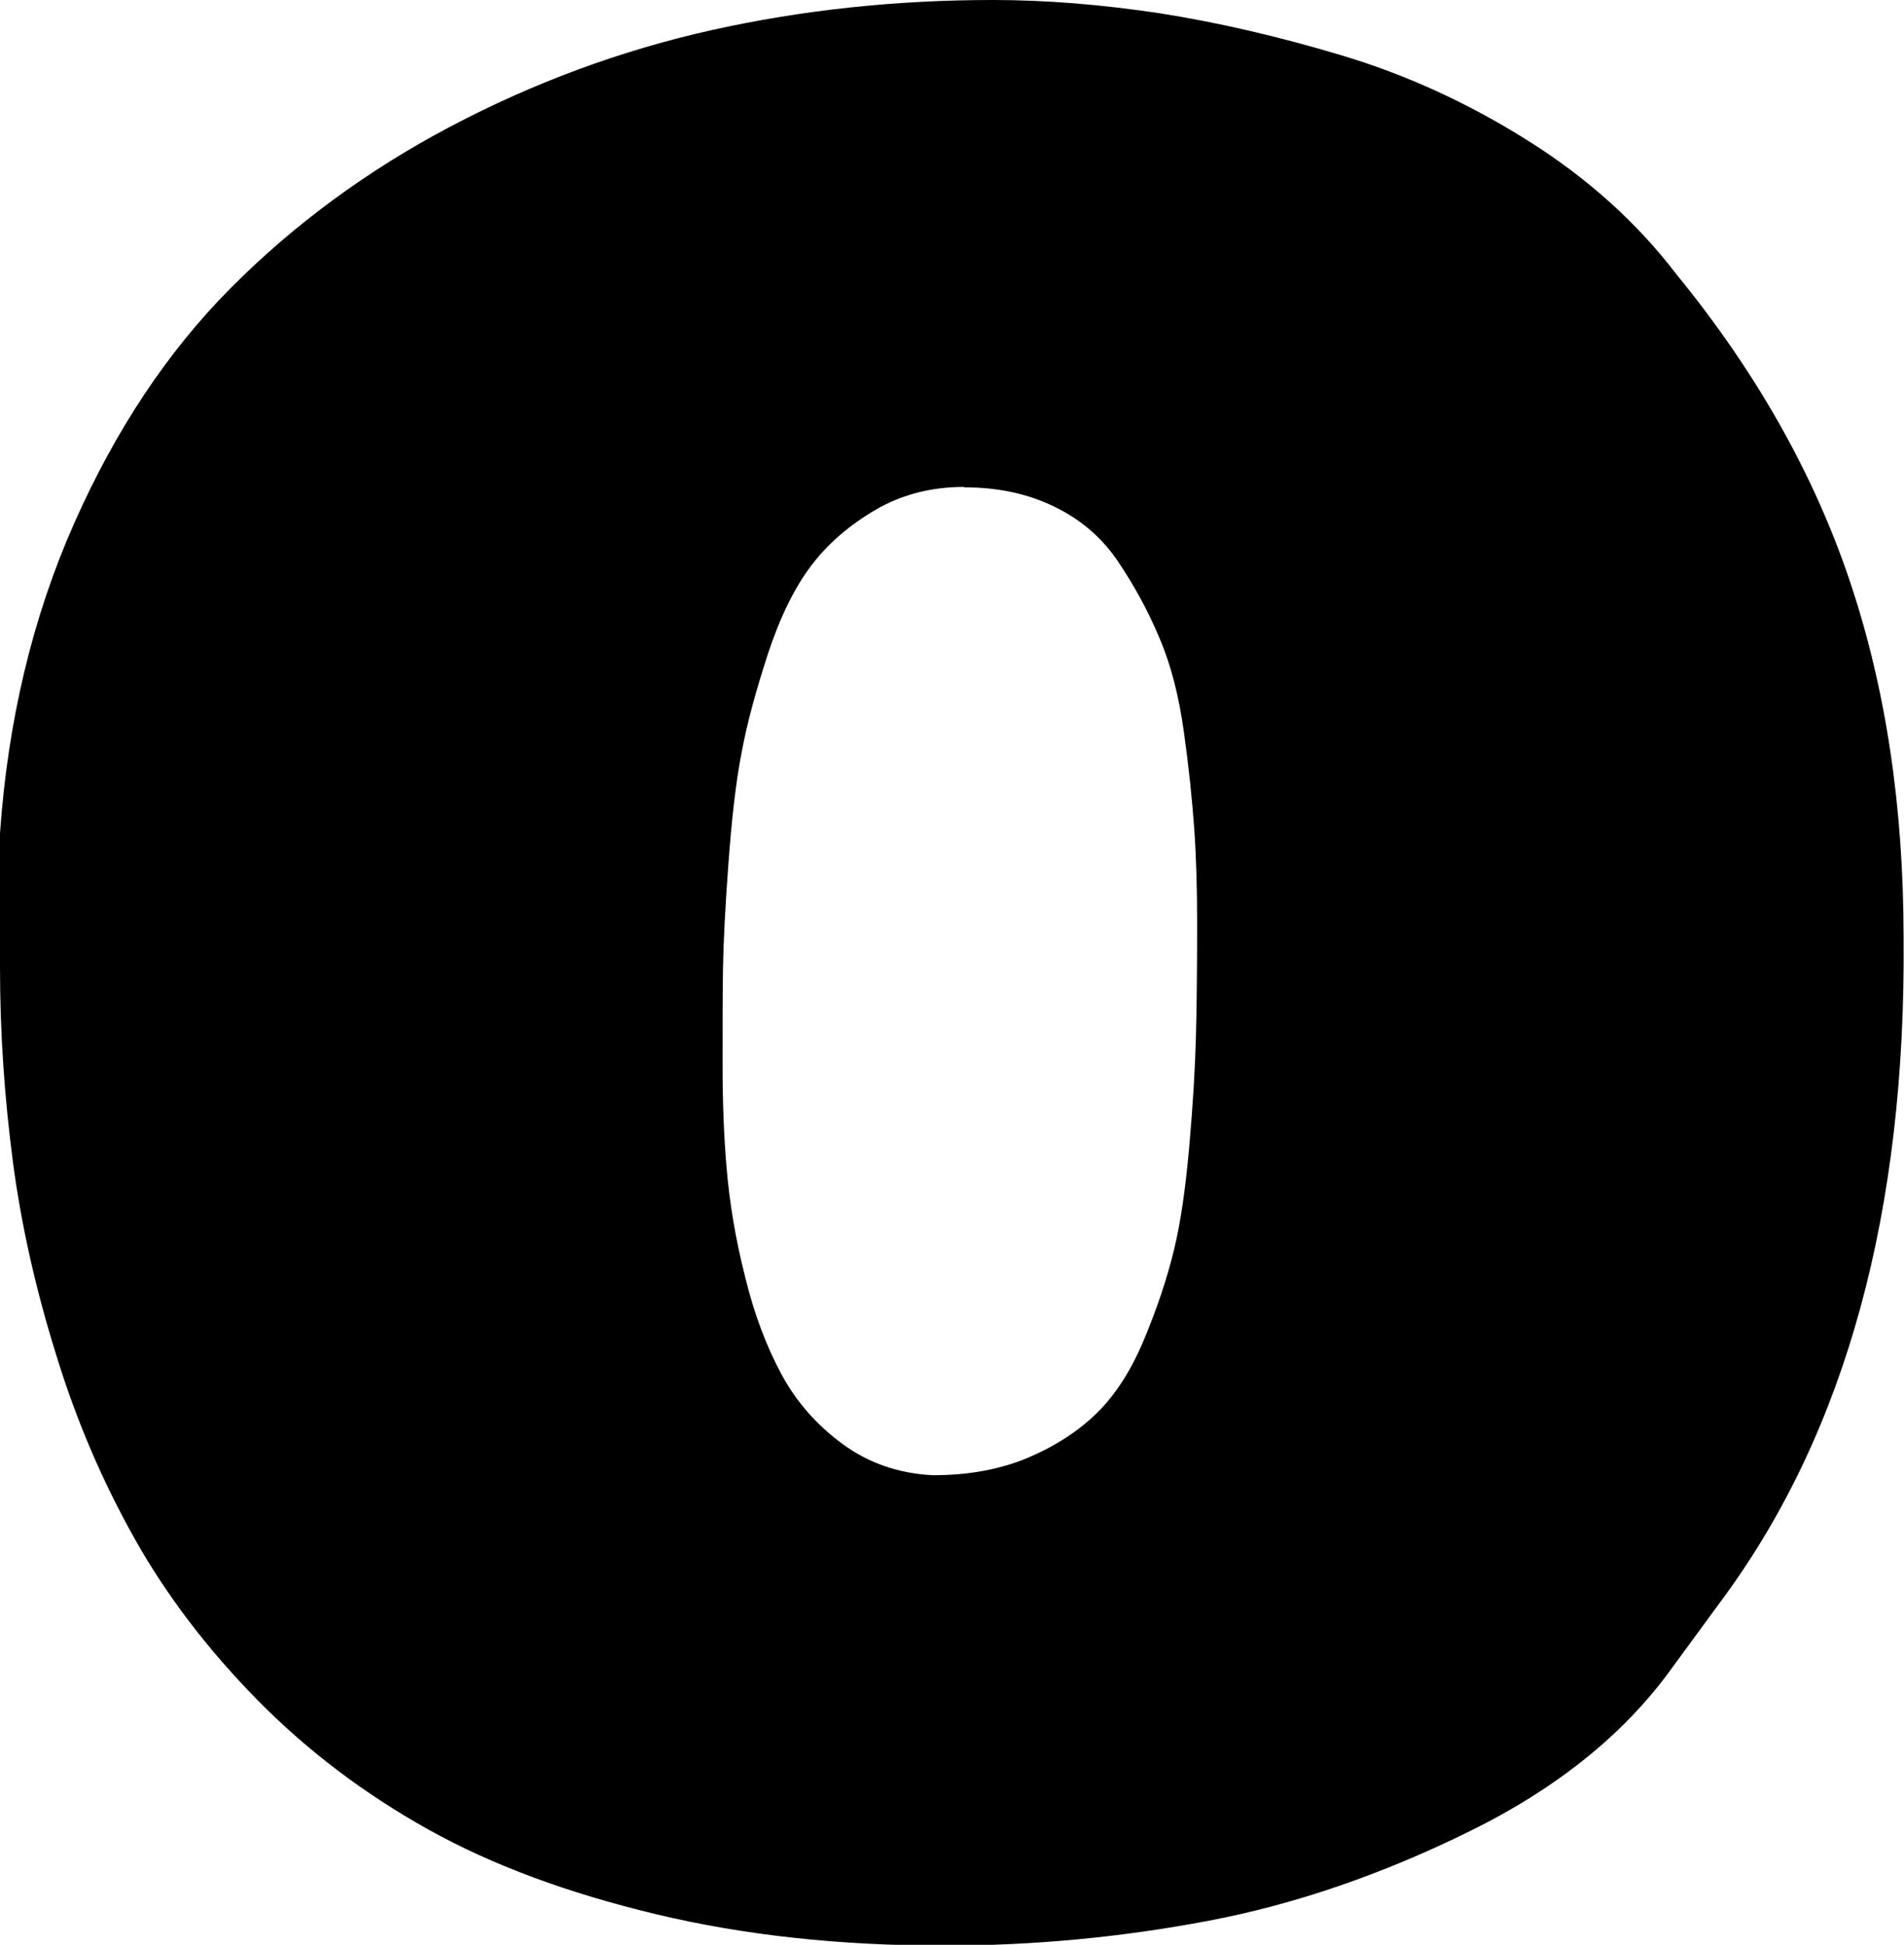<?xml version="1.0" encoding="UTF-8"?><svg id="_イヤー_2" xmlns="http://www.w3.org/2000/svg" viewBox="0 0 46.06 47.05"><g id="_イヤー_1-2"><path d="M0,23.38v-3.22c.19-2.73,.79-5.23,1.79-7.49s2.26-4.16,3.79-5.7c1.53-1.54,3.31-2.85,5.32-3.91,2.01-1.06,4.12-1.84,6.31-2.33,2.2-.49,4.47-.73,6.81-.73,1.29,0,2.63,.11,4.03,.32,1.4,.22,2.88,.56,4.44,1.03,1.56,.47,3.06,1.16,4.5,2.07s2.62,1.98,3.56,3.21c1.93,2.36,3.33,4.84,4.2,7.43,.87,2.59,1.3,5.46,1.3,8.63,.06,6.6-1.39,11.91-4.34,15.94l-1.29,1.76c-1.13,1.56-2.75,2.87-4.86,3.91-2.11,1.04-4.22,1.77-6.33,2.17-2.11,.4-4.24,.6-6.39,.6-2.52,0-4.84-.25-6.97-.76-2.13-.51-3.97-1.19-5.51-2.05-1.54-.86-2.92-1.9-4.13-3.13-1.21-1.23-2.2-2.53-2.97-3.9-.77-1.37-1.41-2.85-1.9-4.45-.5-1.6-.85-3.16-1.05-4.69s-.31-3.09-.31-4.69ZM23.32,11.78c-.8,0-1.52,.19-2.15,.56-.63,.37-1.15,.82-1.55,1.35-.4,.53-.75,1.24-1.04,2.12-.29,.89-.51,1.69-.64,2.4-.14,.71-.24,1.61-.32,2.7-.08,1.08-.12,1.92-.13,2.52-.01,.6-.01,1.36-.01,2.3s.03,1.75,.1,2.56c.07,.81,.21,1.67,.44,2.58,.22,.91,.52,1.7,.88,2.37,.36,.67,.86,1.24,1.49,1.7,.63,.46,1.36,.71,2.18,.75,.86,0,1.62-.14,2.29-.42,.66-.28,1.22-.64,1.67-1.08,.45-.44,.83-1.03,1.14-1.77,.31-.74,.55-1.45,.72-2.14,.17-.68,.29-1.53,.38-2.55,.09-1.02,.14-1.89,.16-2.62,.02-.73,.03-1.66,.03-2.77,0-.82-.02-1.58-.07-2.29-.05-.7-.13-1.48-.25-2.34-.12-.86-.31-1.62-.59-2.27-.27-.65-.61-1.27-1-1.85-.39-.58-.9-1.02-1.54-1.33-.63-.31-1.36-.47-2.18-.47Z"/></g></svg>